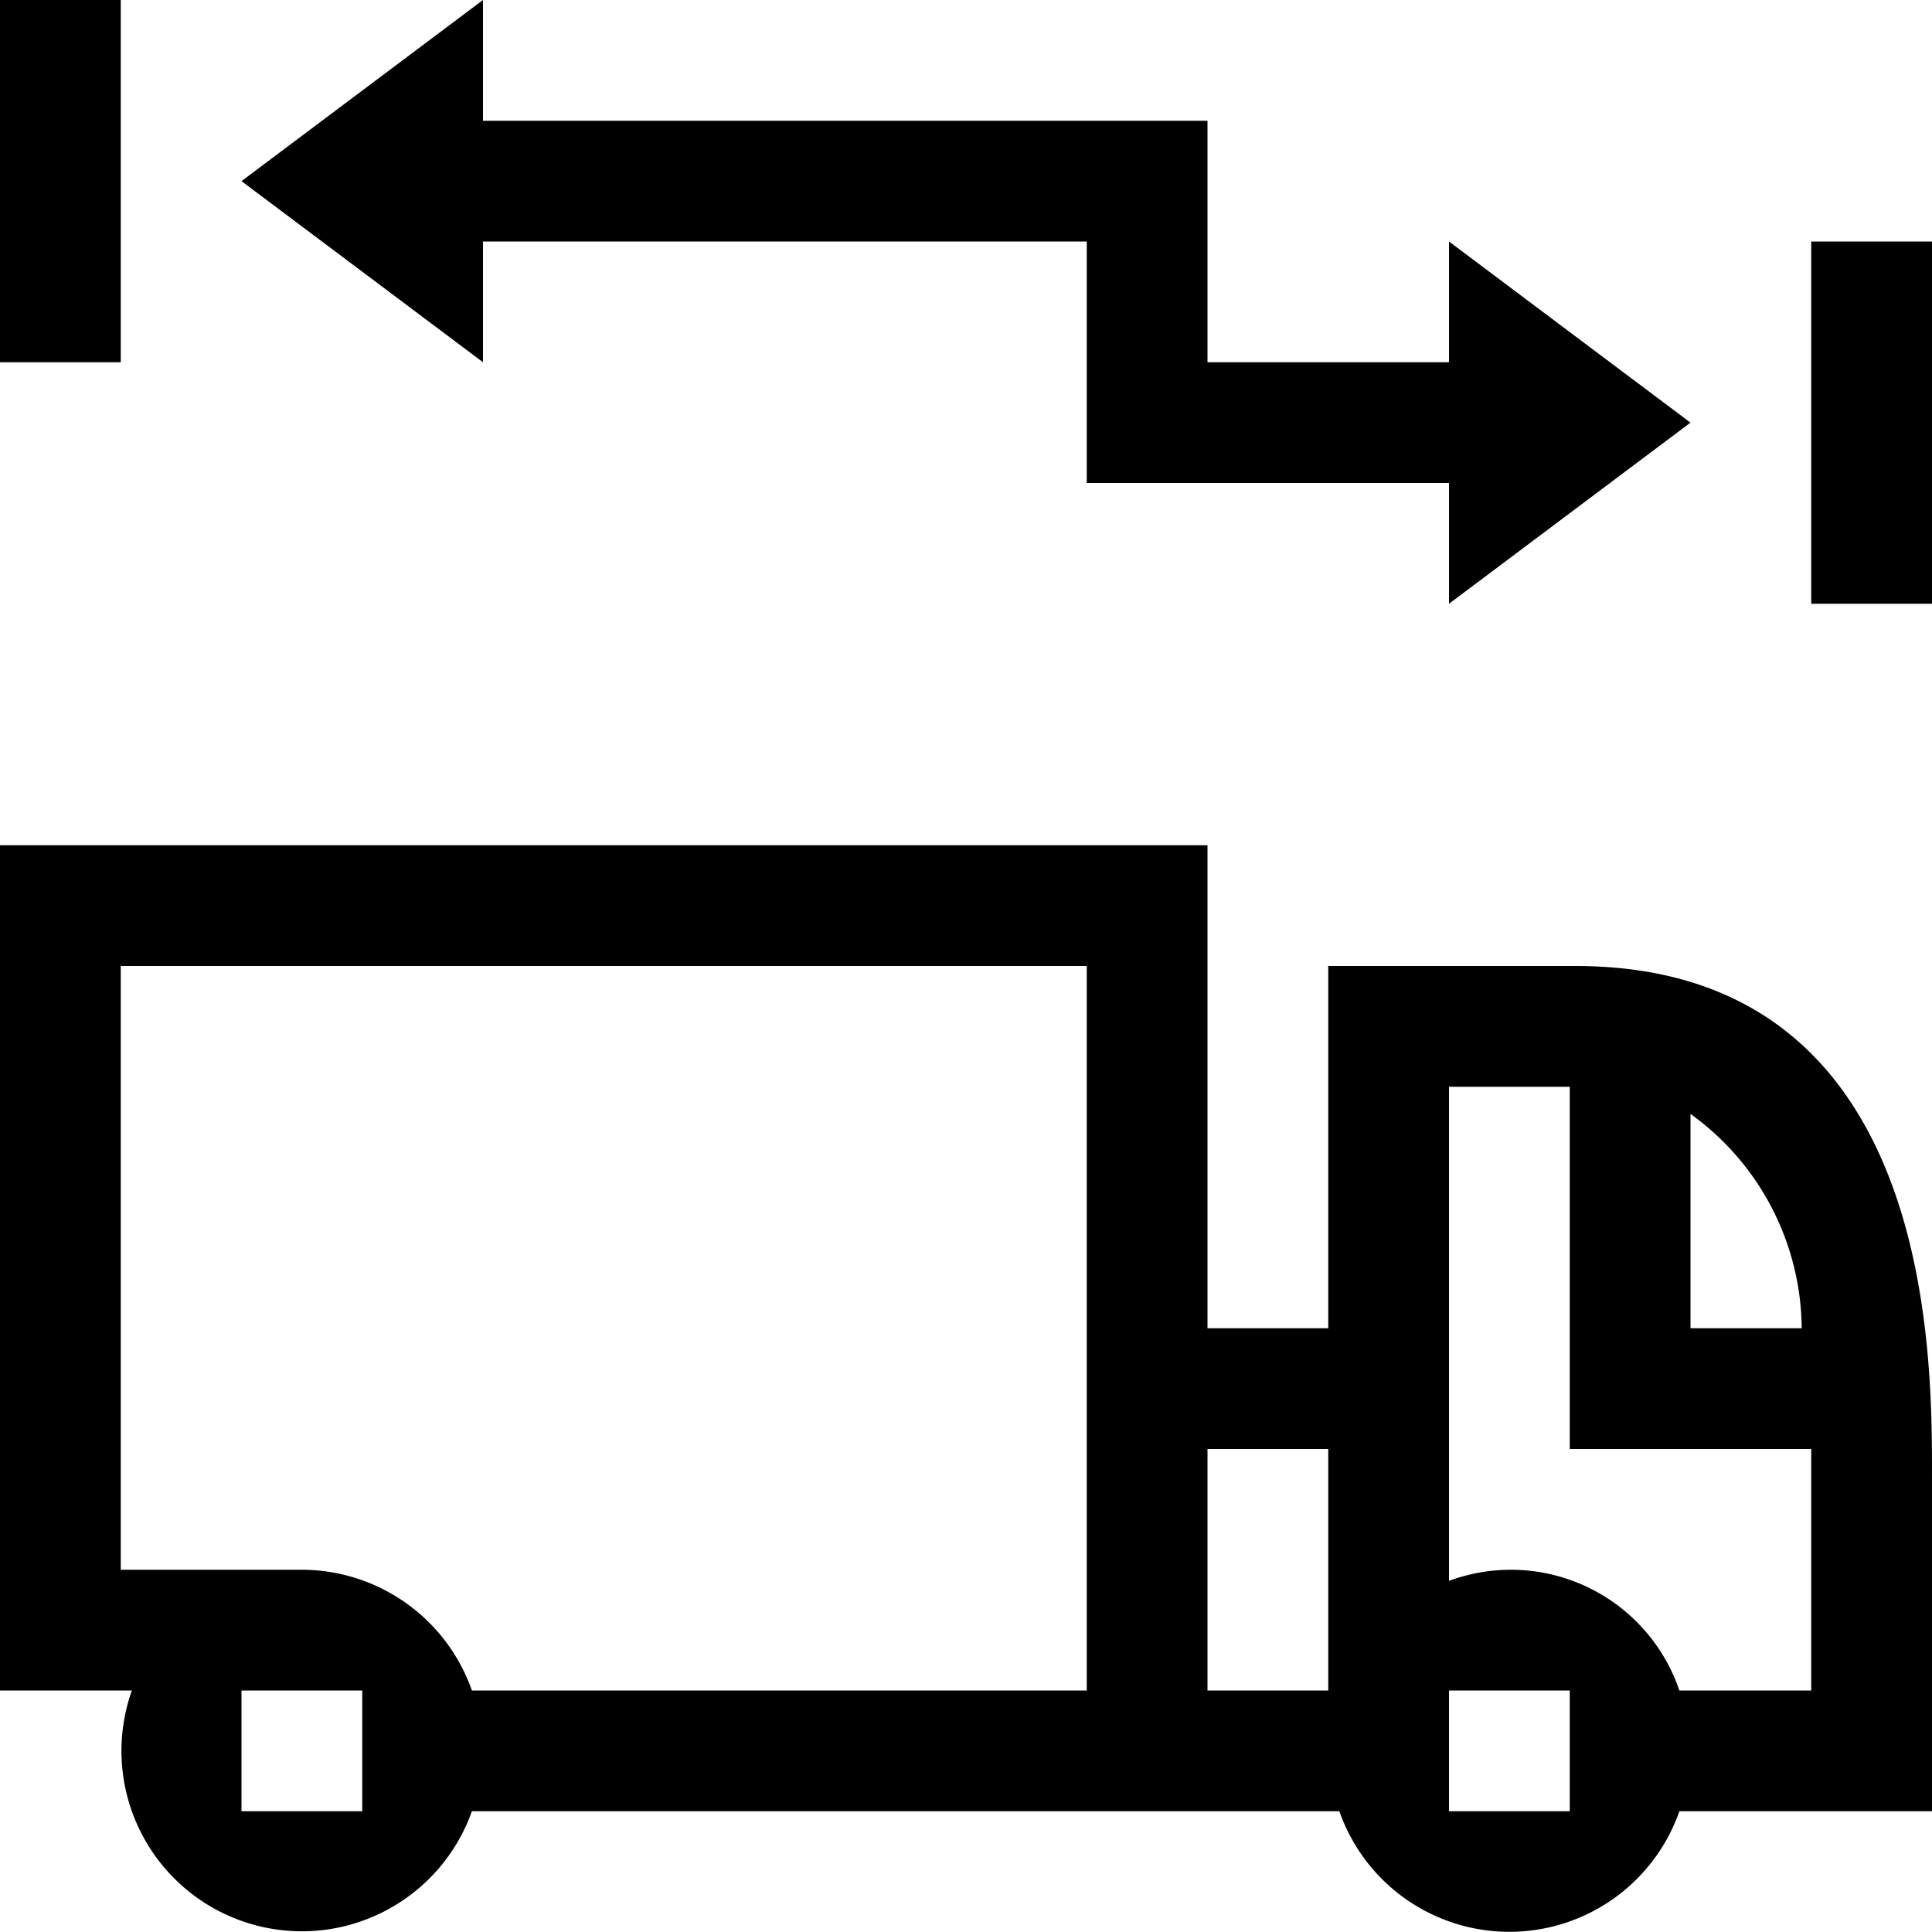 <svg xmlns="http://www.w3.org/2000/svg" viewBox="0 0 16 16"><path d="M4 3L2 1.5 4 0v1h6v2h2V2l2 1.5L12 5V4H9V2H4zm11-1v3h1V2zM1 0H0v3h1zm15 15h-2.092a1.492 1.492 0 0 1-2.816 0H3.908a1.494 1.494 0 1 1-2.816-1H0V7h10v4h1V8h2.045C16 8 16 11.167 16 12.208zM3 14H2v1h1zm6-6H1v5h1.5a1.495 1.495 0 0 1 1.408 1H9zm2 4h-1v2h1zm3-1h.921A2.208 2.208 0 0 0 14 9.225zm-1 3h-1v1h1zm2 0v-2h-2V9h-1v4.092a1.474 1.474 0 0 1 1.908.908z"/><path fill="none" d="M0 0h16v16H0z"/></svg>
